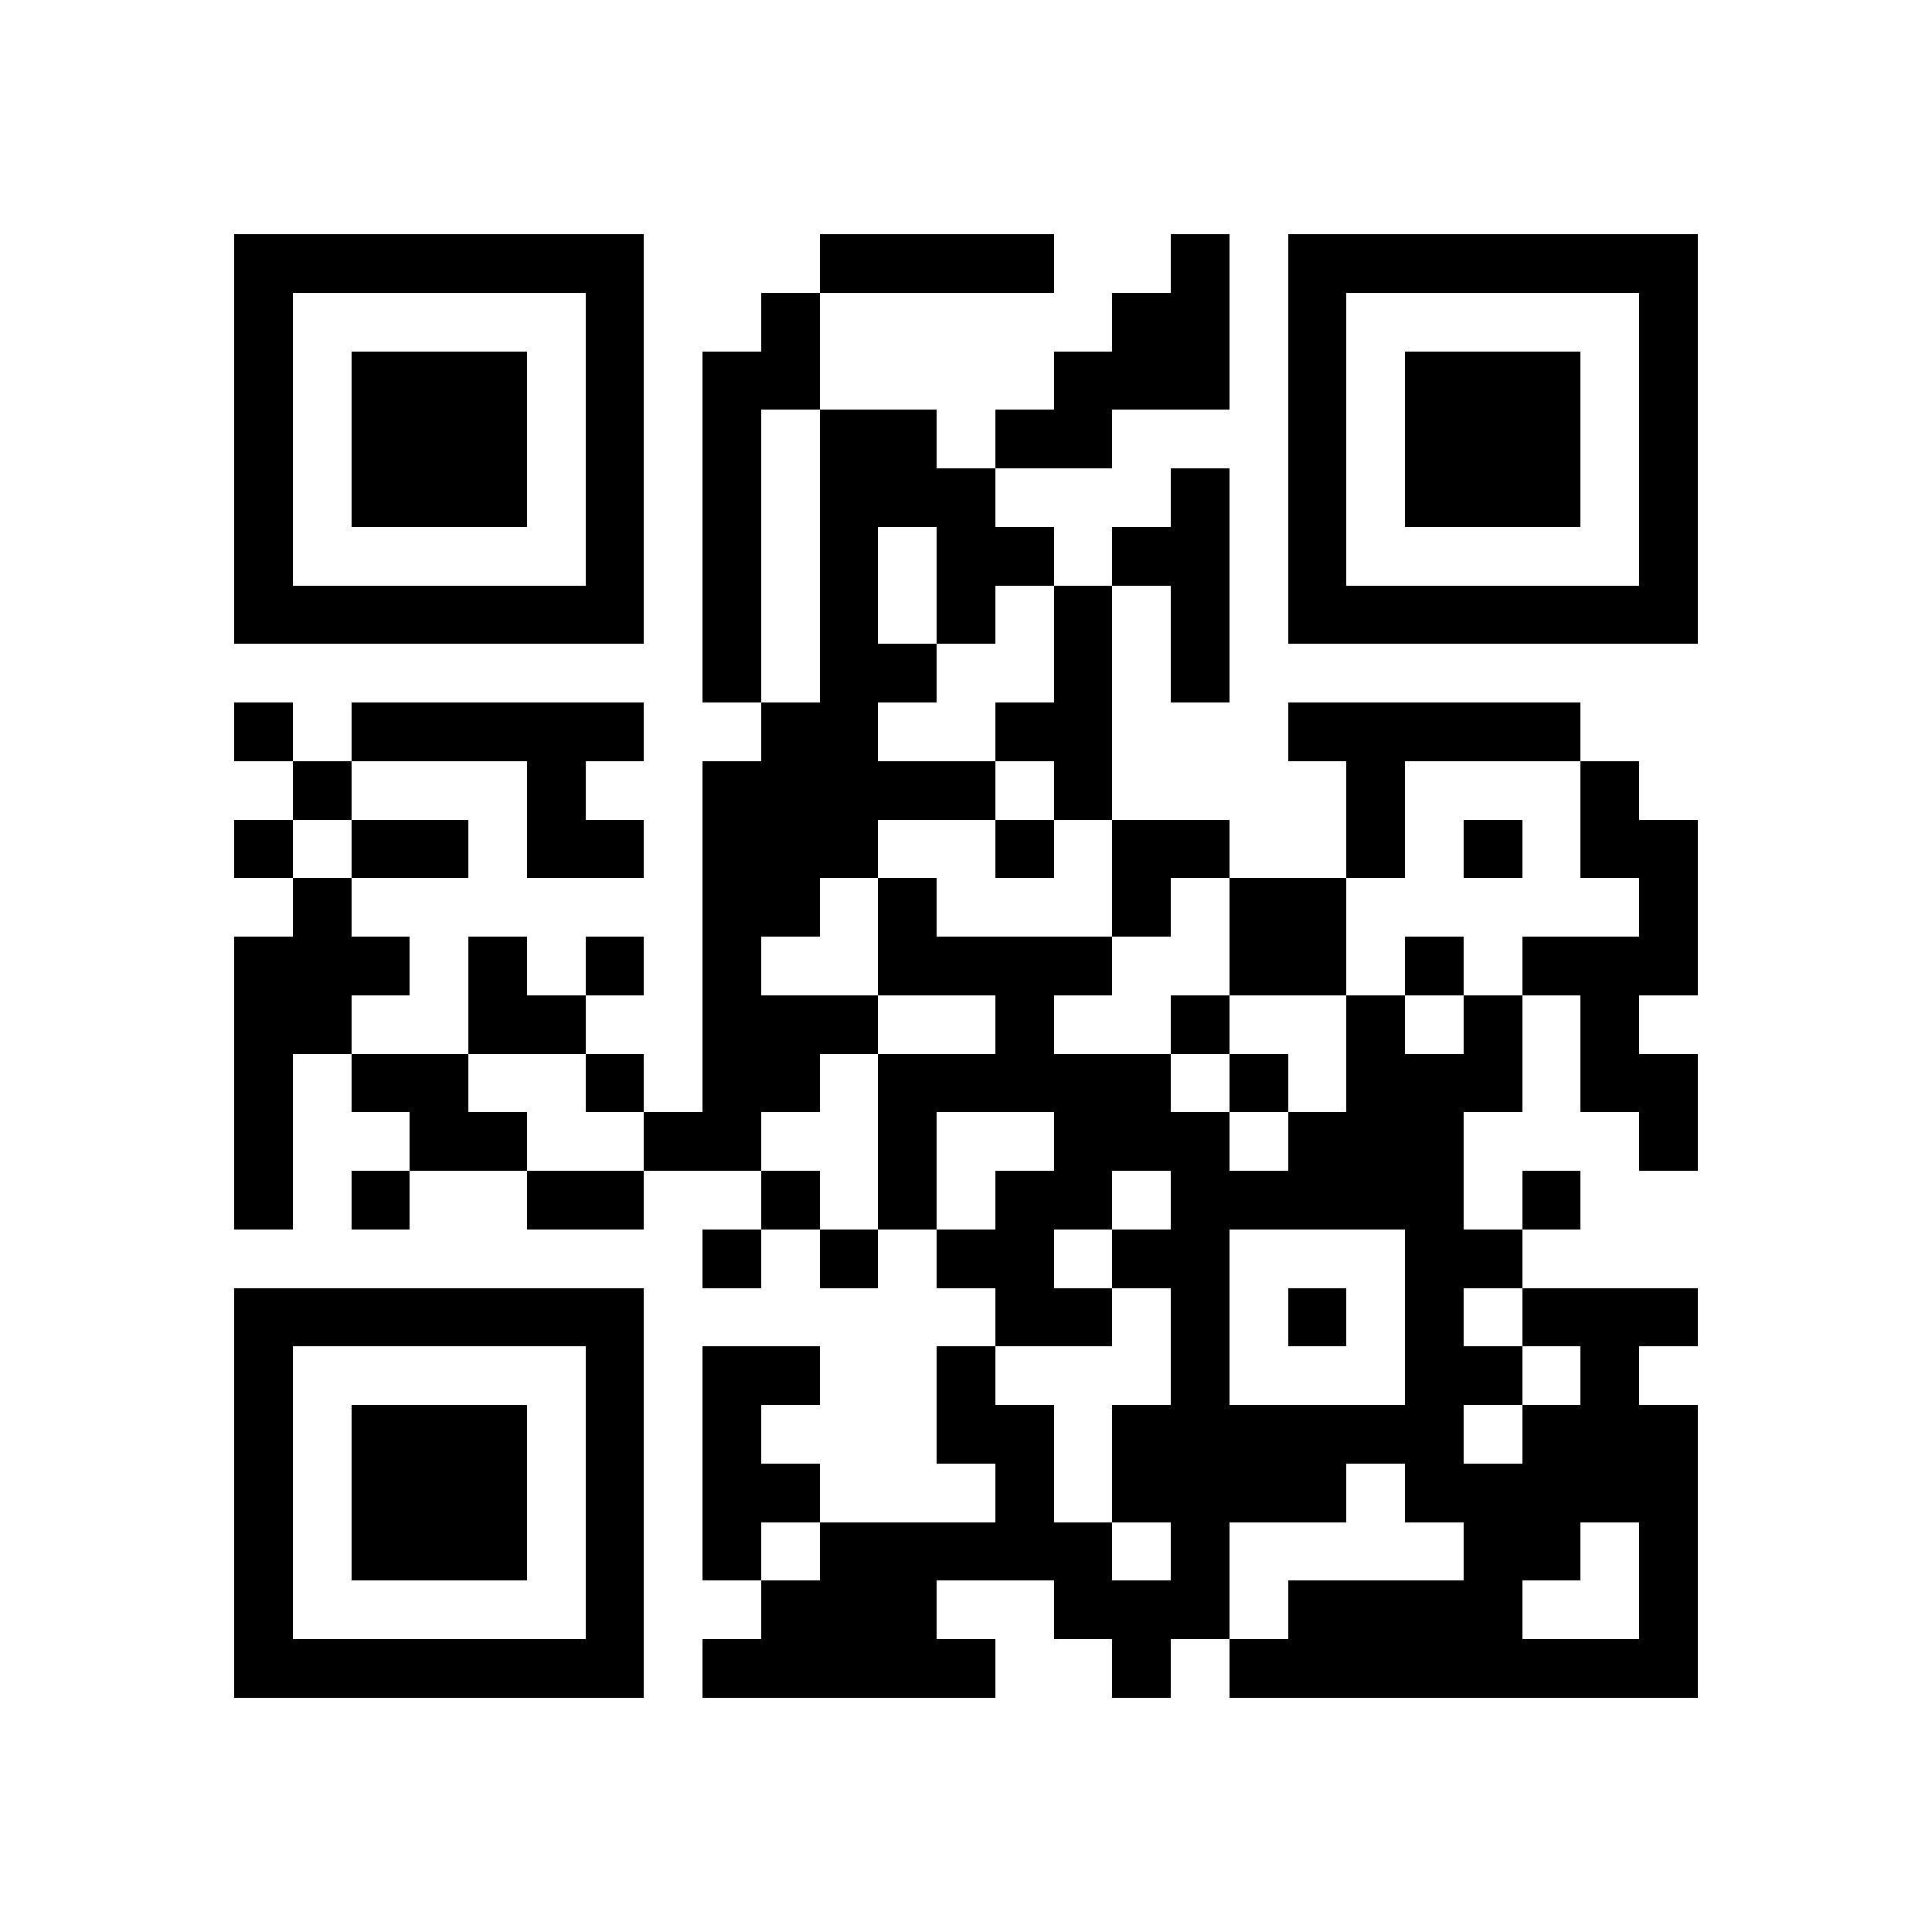 <svg xmlns="http://www.w3.org/2000/svg" viewBox="0 0 33 33" shape-rendering="crispEdges"><path fill="#ffffff" d="M0 0h33v33H0z"/><path stroke="#000000" d="M4 4.5h7m3 0h4m2 0h1m1 0h7M4 5.5h1m5 0h1m2 0h1m5 0h2m1 0h1m5 0h1M4 6.5h1m1 0h3m1 0h1m1 0h2m4 0h3m1 0h1m1 0h3m1 0h1M4 7.5h1m1 0h3m1 0h1m1 0h1m1 0h2m1 0h2m3 0h1m1 0h3m1 0h1M4 8.5h1m1 0h3m1 0h1m1 0h1m1 0h3m3 0h1m1 0h1m1 0h3m1 0h1M4 9.5h1m5 0h1m1 0h1m1 0h1m1 0h2m1 0h2m1 0h1m5 0h1M4 10.5h7m1 0h1m1 0h1m1 0h1m1 0h1m1 0h1m1 0h7M12 11.5h1m1 0h2m2 0h1m1 0h1M4 12.5h1m1 0h5m2 0h2m2 0h2m3 0h5M5 13.5h1m3 0h1m2 0h5m1 0h1m4 0h1m3 0h1M4 14.5h1m1 0h2m1 0h2m1 0h3m2 0h1m1 0h2m2 0h1m1 0h1m1 0h2M5 15.5h1m6 0h2m1 0h1m3 0h1m1 0h2m5 0h1M4 16.5h3m1 0h1m1 0h1m1 0h1m2 0h4m2 0h2m1 0h1m1 0h3M4 17.5h2m2 0h2m2 0h3m2 0h1m2 0h1m2 0h1m1 0h1m1 0h1M4 18.5h1m1 0h2m2 0h1m1 0h2m1 0h5m1 0h1m1 0h3m1 0h2M4 19.5h1m2 0h2m2 0h2m2 0h1m2 0h3m1 0h3m3 0h1M4 20.5h1m1 0h1m2 0h2m2 0h1m1 0h1m1 0h2m1 0h5m1 0h1M12 21.5h1m1 0h1m1 0h2m1 0h2m3 0h2M4 22.5h7m6 0h2m1 0h1m1 0h1m1 0h1m1 0h3M4 23.5h1m5 0h1m1 0h2m2 0h1m3 0h1m3 0h2m1 0h1M4 24.5h1m1 0h3m1 0h1m1 0h1m3 0h2m1 0h6m1 0h3M4 25.5h1m1 0h3m1 0h1m1 0h2m3 0h1m1 0h4m1 0h5M4 26.5h1m1 0h3m1 0h1m1 0h1m1 0h5m1 0h1m4 0h2m1 0h1M4 27.5h1m5 0h1m2 0h3m2 0h3m1 0h4m2 0h1M4 28.5h7m1 0h5m2 0h1m1 0h8"/></svg>
